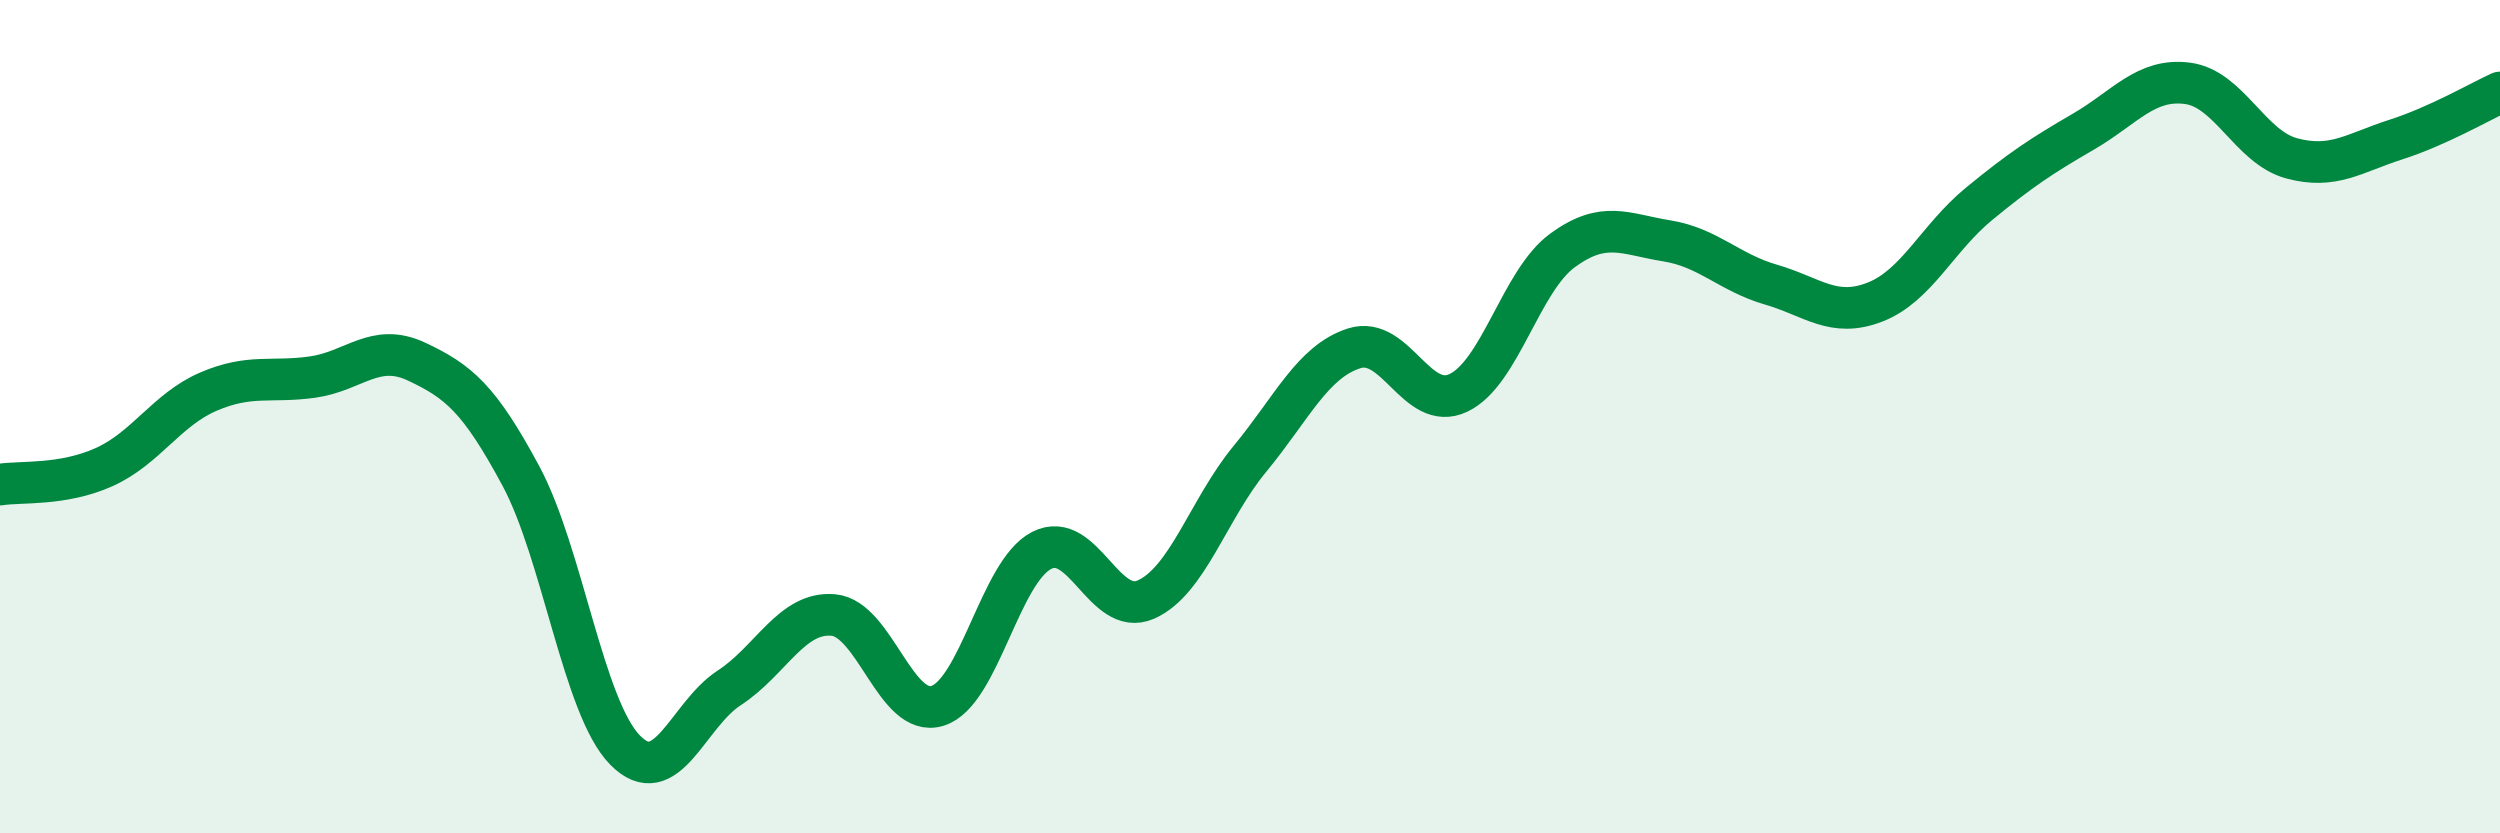 
    <svg width="60" height="20" viewBox="0 0 60 20" xmlns="http://www.w3.org/2000/svg">
      <path
        d="M 0,11.63 C 0.5,11.55 1.5,11.66 2.5,11.21 C 3.5,10.76 4,9.83 5,9.4 C 6,8.97 6.5,9.19 7.5,9.05 C 8.5,8.91 9,8.21 10,8.68 C 11,9.15 11.5,9.56 12.5,11.42 C 13.5,13.28 14,16.98 15,18 C 16,19.02 16.5,17.16 17.5,16.51 C 18.5,15.86 19,14.67 20,14.76 C 21,14.85 21.5,17.25 22.5,16.94 C 23.5,16.63 24,13.72 25,13.21 C 26,12.7 26.5,14.83 27.5,14.39 C 28.5,13.95 29,12.22 30,11.01 C 31,9.8 31.5,8.68 32.5,8.36 C 33.5,8.04 34,9.9 35,9.43 C 36,8.96 36.5,6.74 37.5,6.01 C 38.5,5.28 39,5.62 40,5.78 C 41,5.94 41.5,6.54 42.5,6.83 C 43.5,7.12 44,7.64 45,7.25 C 46,6.86 46.5,5.71 47.5,4.89 C 48.5,4.07 49,3.74 50,3.16 C 51,2.58 51.5,1.87 52.5,2 C 53.5,2.13 54,3.53 55,3.8 C 56,4.07 56.5,3.67 57.5,3.35 C 58.5,3.03 59.5,2.45 60,2.22L60 20L0 20Z"
        fill="#008740"
        opacity="0.1"
        stroke-linecap="round"
        stroke-linejoin="round"
      />
      <path
        d="M 0,11.63 C 0.5,11.55 1.5,11.66 2.5,11.21 C 3.5,10.76 4,9.83 5,9.4 C 6,8.97 6.5,9.19 7.5,9.05 C 8.5,8.91 9,8.21 10,8.68 C 11,9.15 11.5,9.56 12.5,11.42 C 13.5,13.28 14,16.98 15,18 C 16,19.02 16.5,17.16 17.5,16.51 C 18.5,15.86 19,14.67 20,14.76 C 21,14.85 21.5,17.25 22.5,16.94 C 23.5,16.63 24,13.72 25,13.21 C 26,12.7 26.5,14.83 27.5,14.39 C 28.5,13.95 29,12.22 30,11.01 C 31,9.8 31.5,8.68 32.5,8.36 C 33.5,8.04 34,9.9 35,9.43 C 36,8.96 36.5,6.74 37.5,6.01 C 38.5,5.28 39,5.62 40,5.78 C 41,5.94 41.5,6.54 42.5,6.83 C 43.5,7.12 44,7.64 45,7.25 C 46,6.86 46.5,5.71 47.5,4.89 C 48.5,4.07 49,3.74 50,3.16 C 51,2.58 51.5,1.87 52.5,2 C 53.5,2.13 54,3.53 55,3.8 C 56,4.07 56.5,3.67 57.5,3.35 C 58.5,3.03 59.5,2.45 60,2.22"
        stroke="#008740"
        stroke-width="1"
        fill="none"
        stroke-linecap="round"
        stroke-linejoin="round"
      />
    </svg>
  